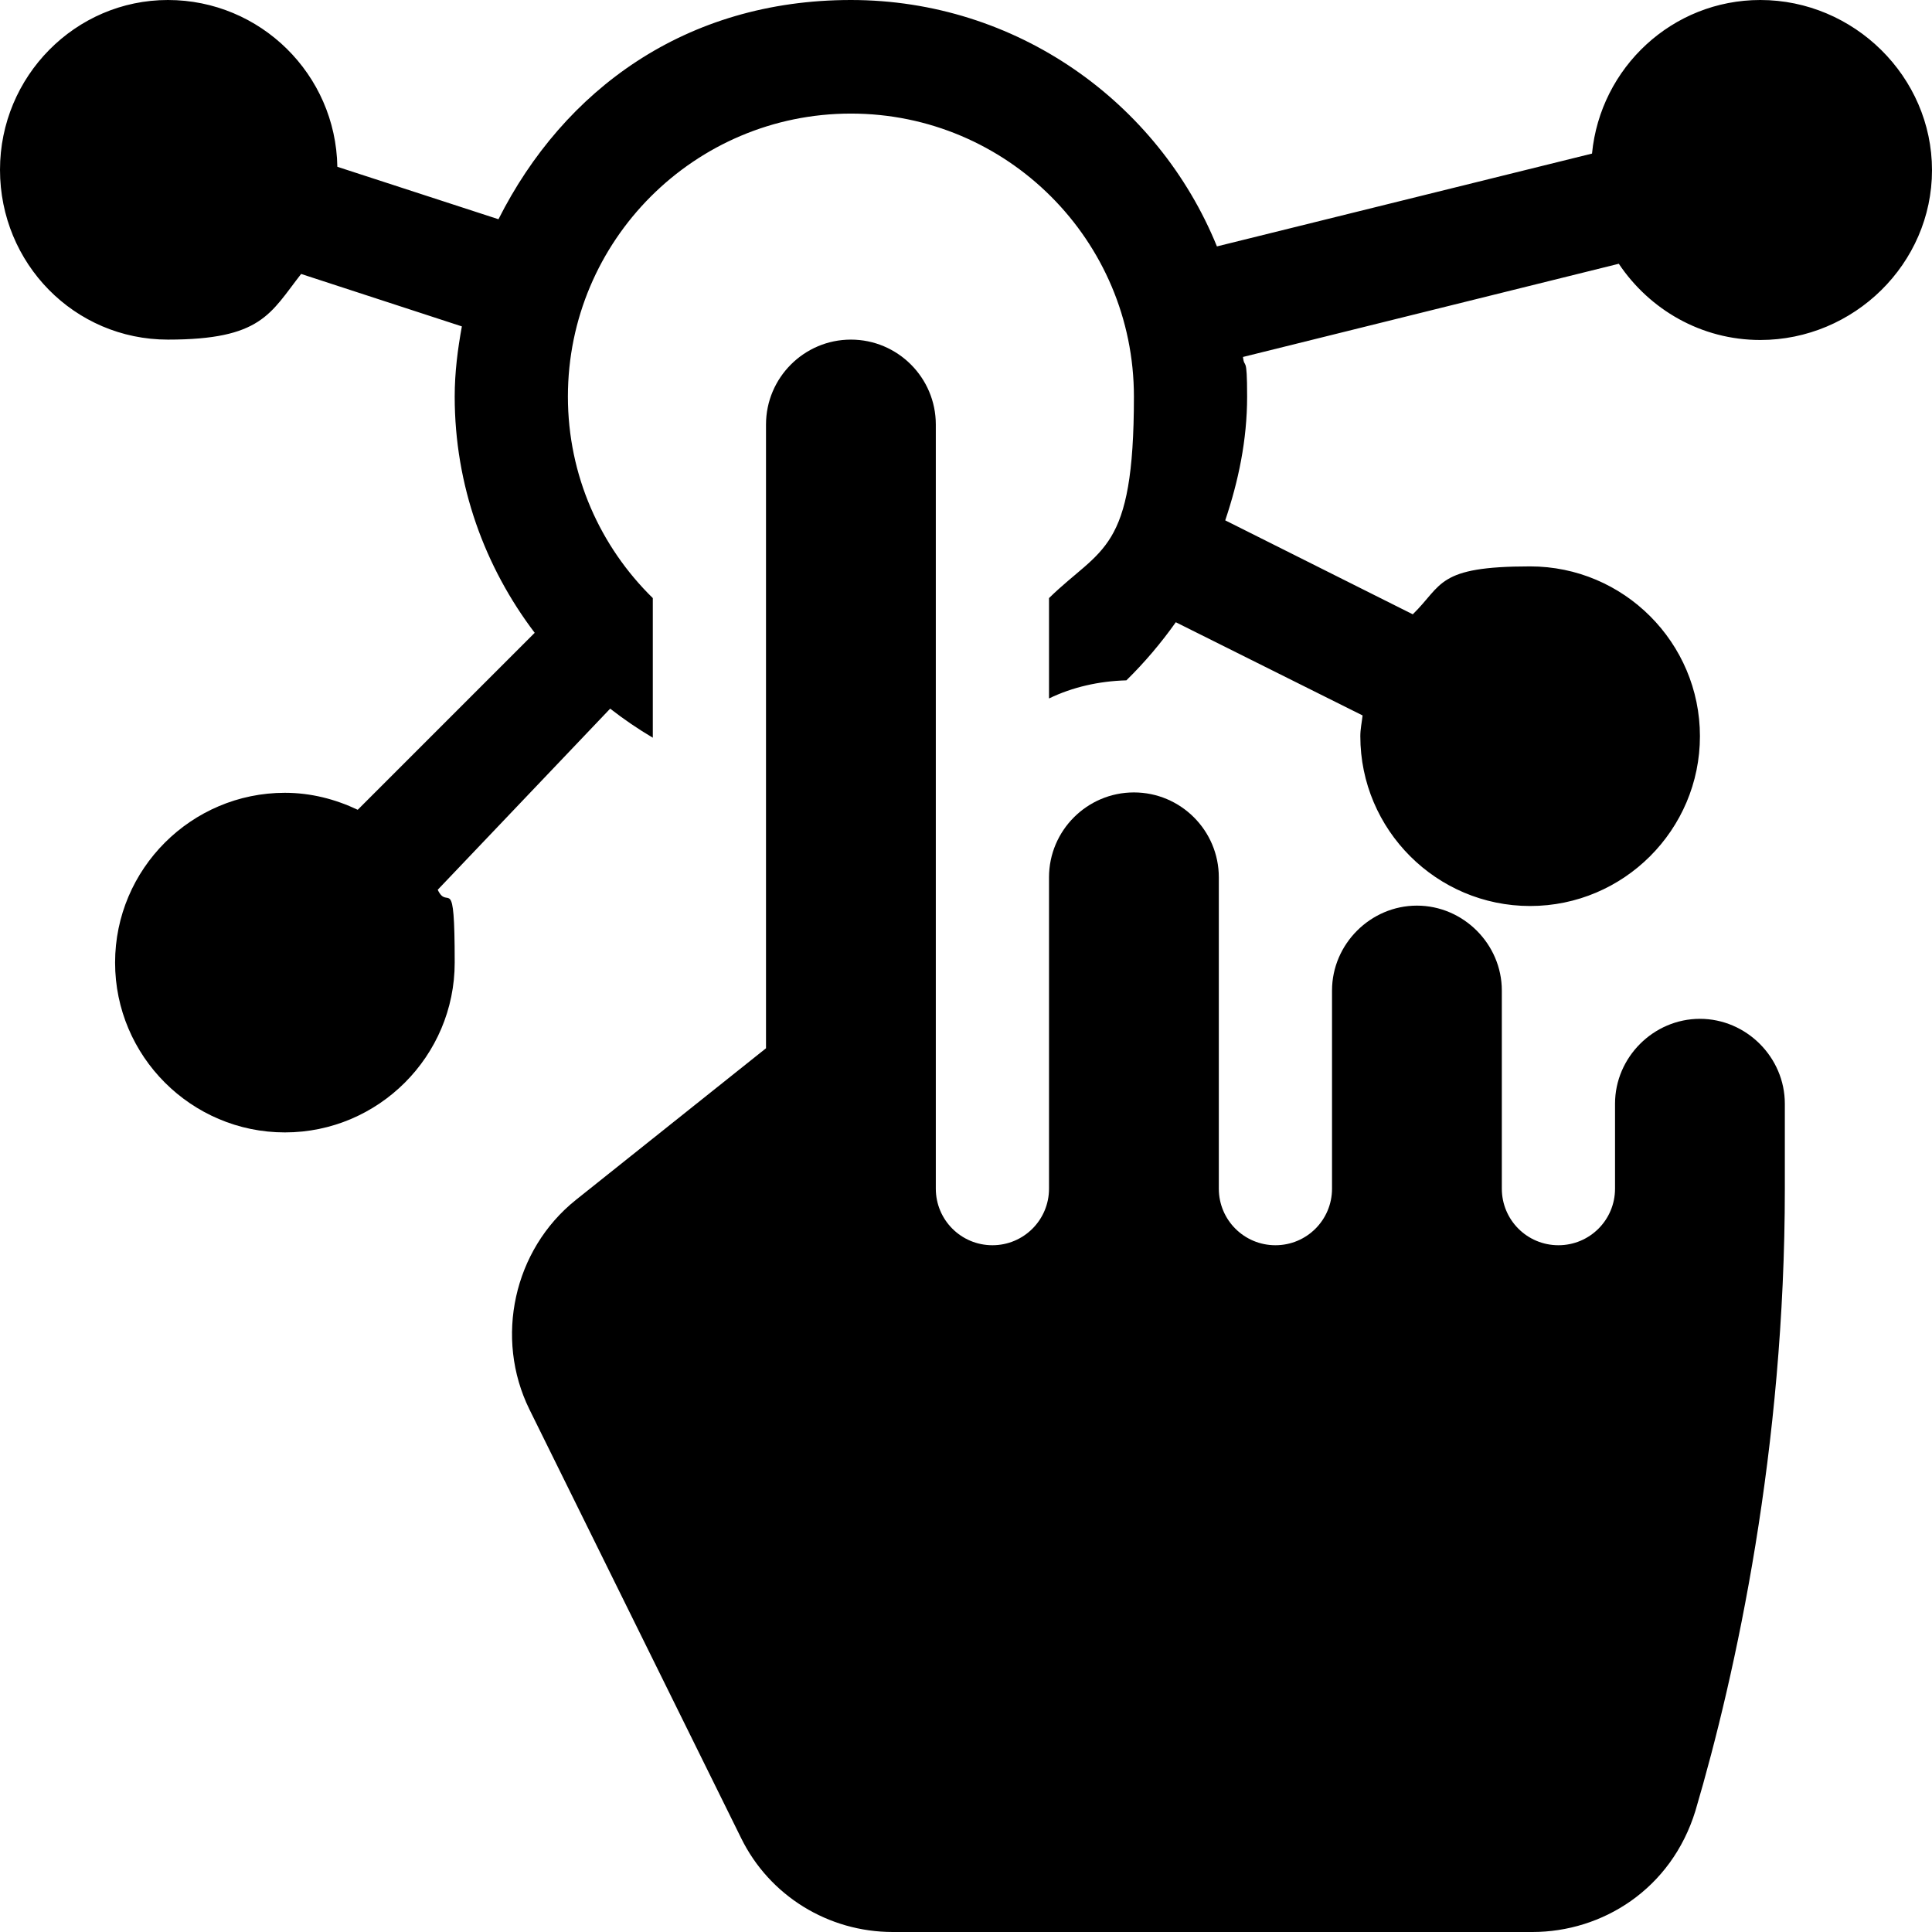 <?xml version="1.0" encoding="UTF-8"?>
<svg id="Capa_1" xmlns="http://www.w3.org/2000/svg" version="1.1" viewBox="0 0 512 512">
  <!-- Generator: Adobe Illustrator 29.8.2, SVG Export Plug-In . SVG Version: 2.1.1 Build 3)  -->
  <path d="M466.5,0C443.2,0,424.1,17.9,421.9,40.7l-99.4,24.6C306.9,27,269.3,0,225.5,0s-76.1,23.8-93.4,58.1l-42.7-13.9C89,19.7,69,0,44.5,0S0,20.2,0,45s19.7,45,44.5,45,27.1-6.9,35.3-17.4l42.6,13.9c-1.1,6-1.9,12.2-1.9,18.6,0,23.6,8,45.2,21.2,62.6l-46.9,46.9c-5.9-2.8-12.4-4.5-19.3-4.5-24.8,0-45,20.2-45,45s20.2,45,45,45,45-20.2,45-45-1.7-13.4-4.5-19.3l45.7-48c3.6,2.8,7.4,5.4,11.3,7.7v-37c-13.9-13.6-22.5-32.5-22.5-53.4,0-41.4,33.6-75,75-75s75,33.6,75,75-8.6,39.8-22.5,53.4v26.6c6.2-3,13.2-4.6,20.5-4.8,4.8-4.7,9.2-9.9,13.1-15.4l49.5,24.7c-.2,1.8-.6,3.6-.6,5.5,0,24.8,20.2,45,45,45s45-20.2,45-45-20.2-45-45-45-23.1,4.9-31.1,12.7l-49.7-24.9c3.5-10.4,5.8-21.3,5.8-32.8s-.7-7-1.1-10.5l99.6-24.7c8.1,12.1,21.8,20.2,37.5,20.2,24.8,0,45.5-20.2,45.5-45S491.3,0,466.5,0Z"/>
  <path d="M450.5,270c-12.3,0-22.5,10.2-22.5,22.5v22.5c0,8.3-6.7,15-15,15s-15-6.7-15-15v-52.5c0-12.3-10.2-22.5-22.5-22.5s-22.5,10.2-22.5,22.5v52.5c0,8.3-6.7,15-15,15s-15-6.7-15-15v-82.5c0-12.4-10.1-22.5-22.5-22.5s-22.5,10.1-22.5,22.5v82.5c0,8.3-6.7,15-15,15s-15-6.7-15-15V112.5c0-12.4-10.1-22.5-22.5-22.5s-22.5,10.1-22.5,22.5v165.3l-50.4,40.2c-16.5,13.2-21.6,36.6-12.3,55.5l56.1,113.6c7.5,15.3,23.1,24.9,40.2,24.9h169.5c18.5,0,36.8-11.3,43.2-32.1,10.8-36.6,23.7-96.2,23.7-164.9v-22.5c0-12.3-10.2-22.5-22.5-22.5Z"/>
</svg>